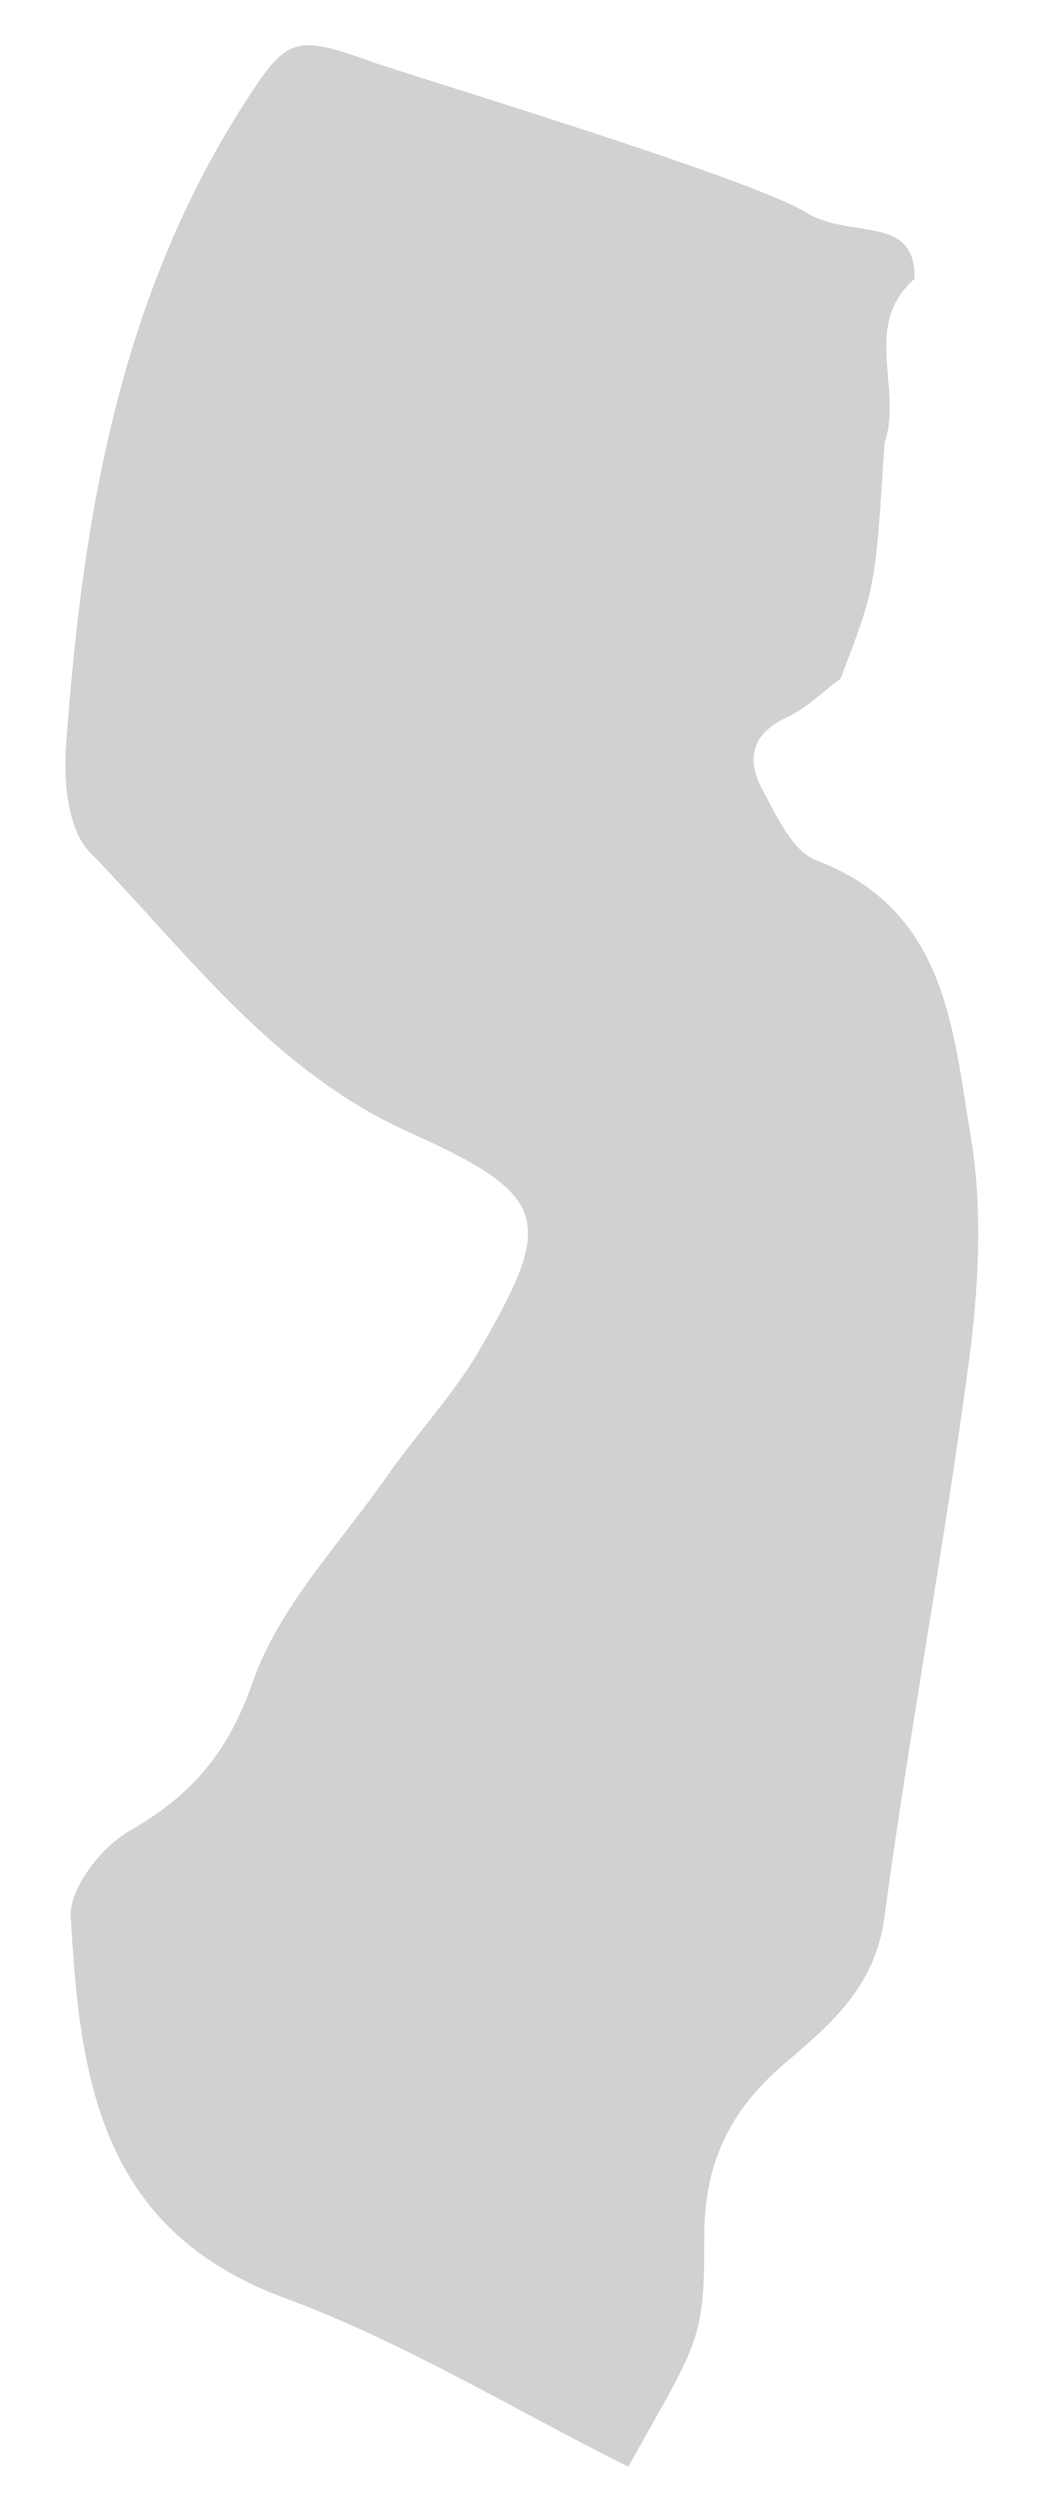 <?xml version="1.0" encoding="UTF-8"?><svg xmlns="http://www.w3.org/2000/svg" xmlns:xlink="http://www.w3.org/1999/xlink" xmlns:avocode="https://avocode.com/" id="SVGDoc" width="11px" height="26px" version="1.1" viewBox="0 0 11 26" aria-hidden="true" style="fill:url(#CerosGradient_id664e2c805);"><defs><linearGradient class="cerosgradient" data-cerosgradient="true" id="CerosGradient_id664e2c805" gradientUnits="userSpaceOnUse" x1="50%" y1="100%" x2="50%" y2="0%"><stop offset="0%" stop-color="#D1D1D1"/><stop offset="100%" stop-color="#D1D1D1"/></linearGradient><linearGradient/></defs><g><g><path d="M10.102,11.817c-0.187,-1.115 -0.251,-2.355 -1.609,-2.871c-0.246,-0.093 -0.412,-0.461 -0.558,-0.733c-0.166,-0.306 -0.122,-0.58 0.251,-0.752c0.205,-0.095 0.376,-0.266 0.562,-0.403c0.364,-0.954 0.364,-0.954 0.457,-2.455c0.195,-0.551 -0.241,-1.218 0.312,-1.703c0.017,-0.681 -0.671,-0.406 -1.13,-0.691c-0.576,-0.358 -4.155,-1.435 -4.522,-1.568c-0.815,-0.295 -0.888,-0.239 -1.319,0.43c-1.313,2.042 -1.691,4.342 -1.859,6.695c-0.026,0.364 0.02,0.862 0.244,1.093c1.029,1.059 1.903,2.277 3.334,2.92c1.467,0.658 1.505,0.916 0.726,2.258c-0.272,0.469 -0.654,0.872 -0.966,1.319c-0.49,0.701 -1.124,1.357 -1.395,2.137c-0.259,0.744 -0.641,1.181 -1.287,1.551c-0.288,0.165 -0.624,0.597 -0.607,0.888c0.094,1.658 0.291,3.253 2.222,3.965c1.241,0.458 2.391,1.163 3.581,1.757c0.718,-1.293 0.795,-1.294 0.79,-2.374c-0.004,-0.795 0.274,-1.343 0.848,-1.83c0.473,-0.401 0.93,-0.792 1.026,-1.505c0.26,-1.933 0.623,-3.851 0.88,-5.784c0.102,-0.771 0.147,-1.583 0.019,-2.344z" fill="#475051" fill-opacity="1" style="fill:url(#CerosGradient_id664e2c805);"/></g></g></svg>